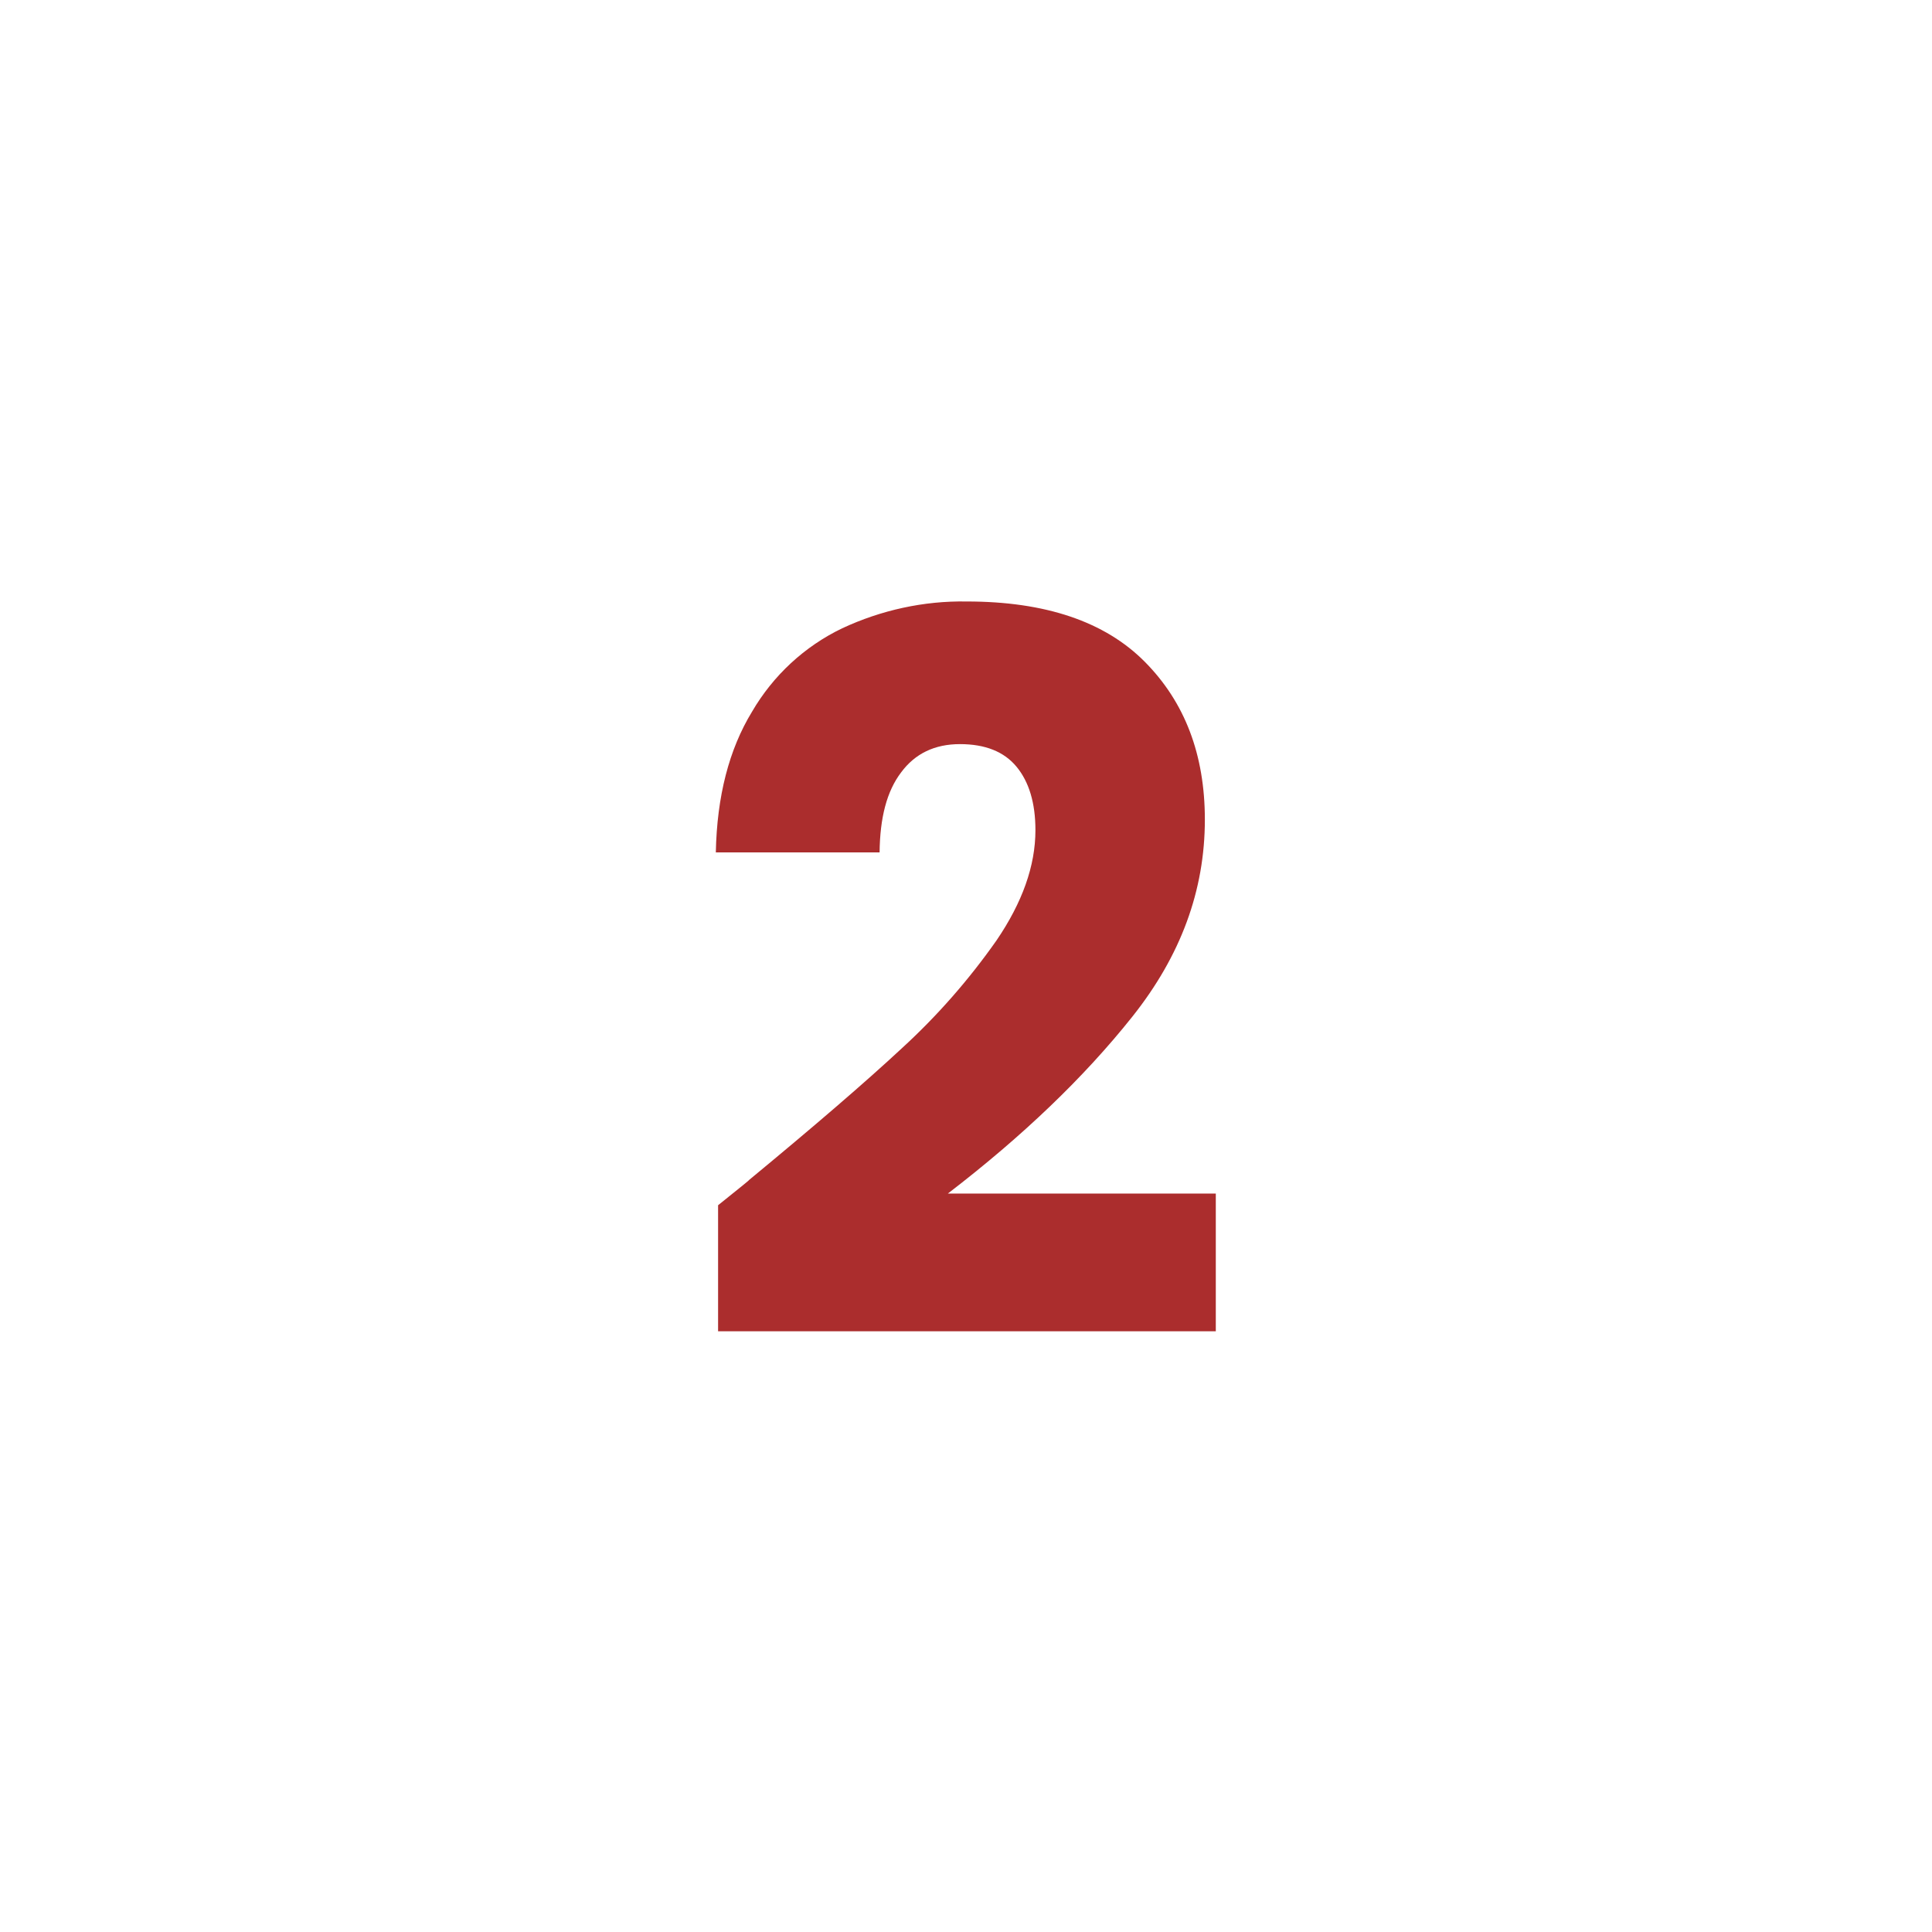<svg xmlns="http://www.w3.org/2000/svg" version="1.1" xmlns:xlink="http://www.w3.org/1999/xlink" width="512" height="512" x="0" y="0" viewBox="0 0 512 512" style="enable-background:new 0 0 512 512" xml:space="preserve" class=""><g><path d="M198.4 312.8c17.2-14.2 30.7-25.8 40.6-35 9.4-8.6 17.8-18.2 25.1-28.6 6.8-10 10.3-19.7 10.3-29.2 0-7.2-1.7-12.8-5-16.8s-8.3-6-15-6-11.9 2.5-15.6 7.5c-3.8 5-5.6 12-5.7 21.2h-43.4c.3-14.9 3.5-27.3 9.6-37.3 5.6-9.6 13.9-17.3 23.9-22.1 10.3-4.8 21.6-7.3 33-7.1 20.8 0 36.6 5.3 47.2 16s15.9 24.6 15.9 41.8c0 18.8-6.4 36.1-19.2 52.2s-29.1 31.7-48.9 46.9h71v36.5H190.3v-33.4c6-4.8 8.7-7 8.1-6.6z" fill="#ab2d2d" opacity="1" data-original="#000000"></path></g></svg>